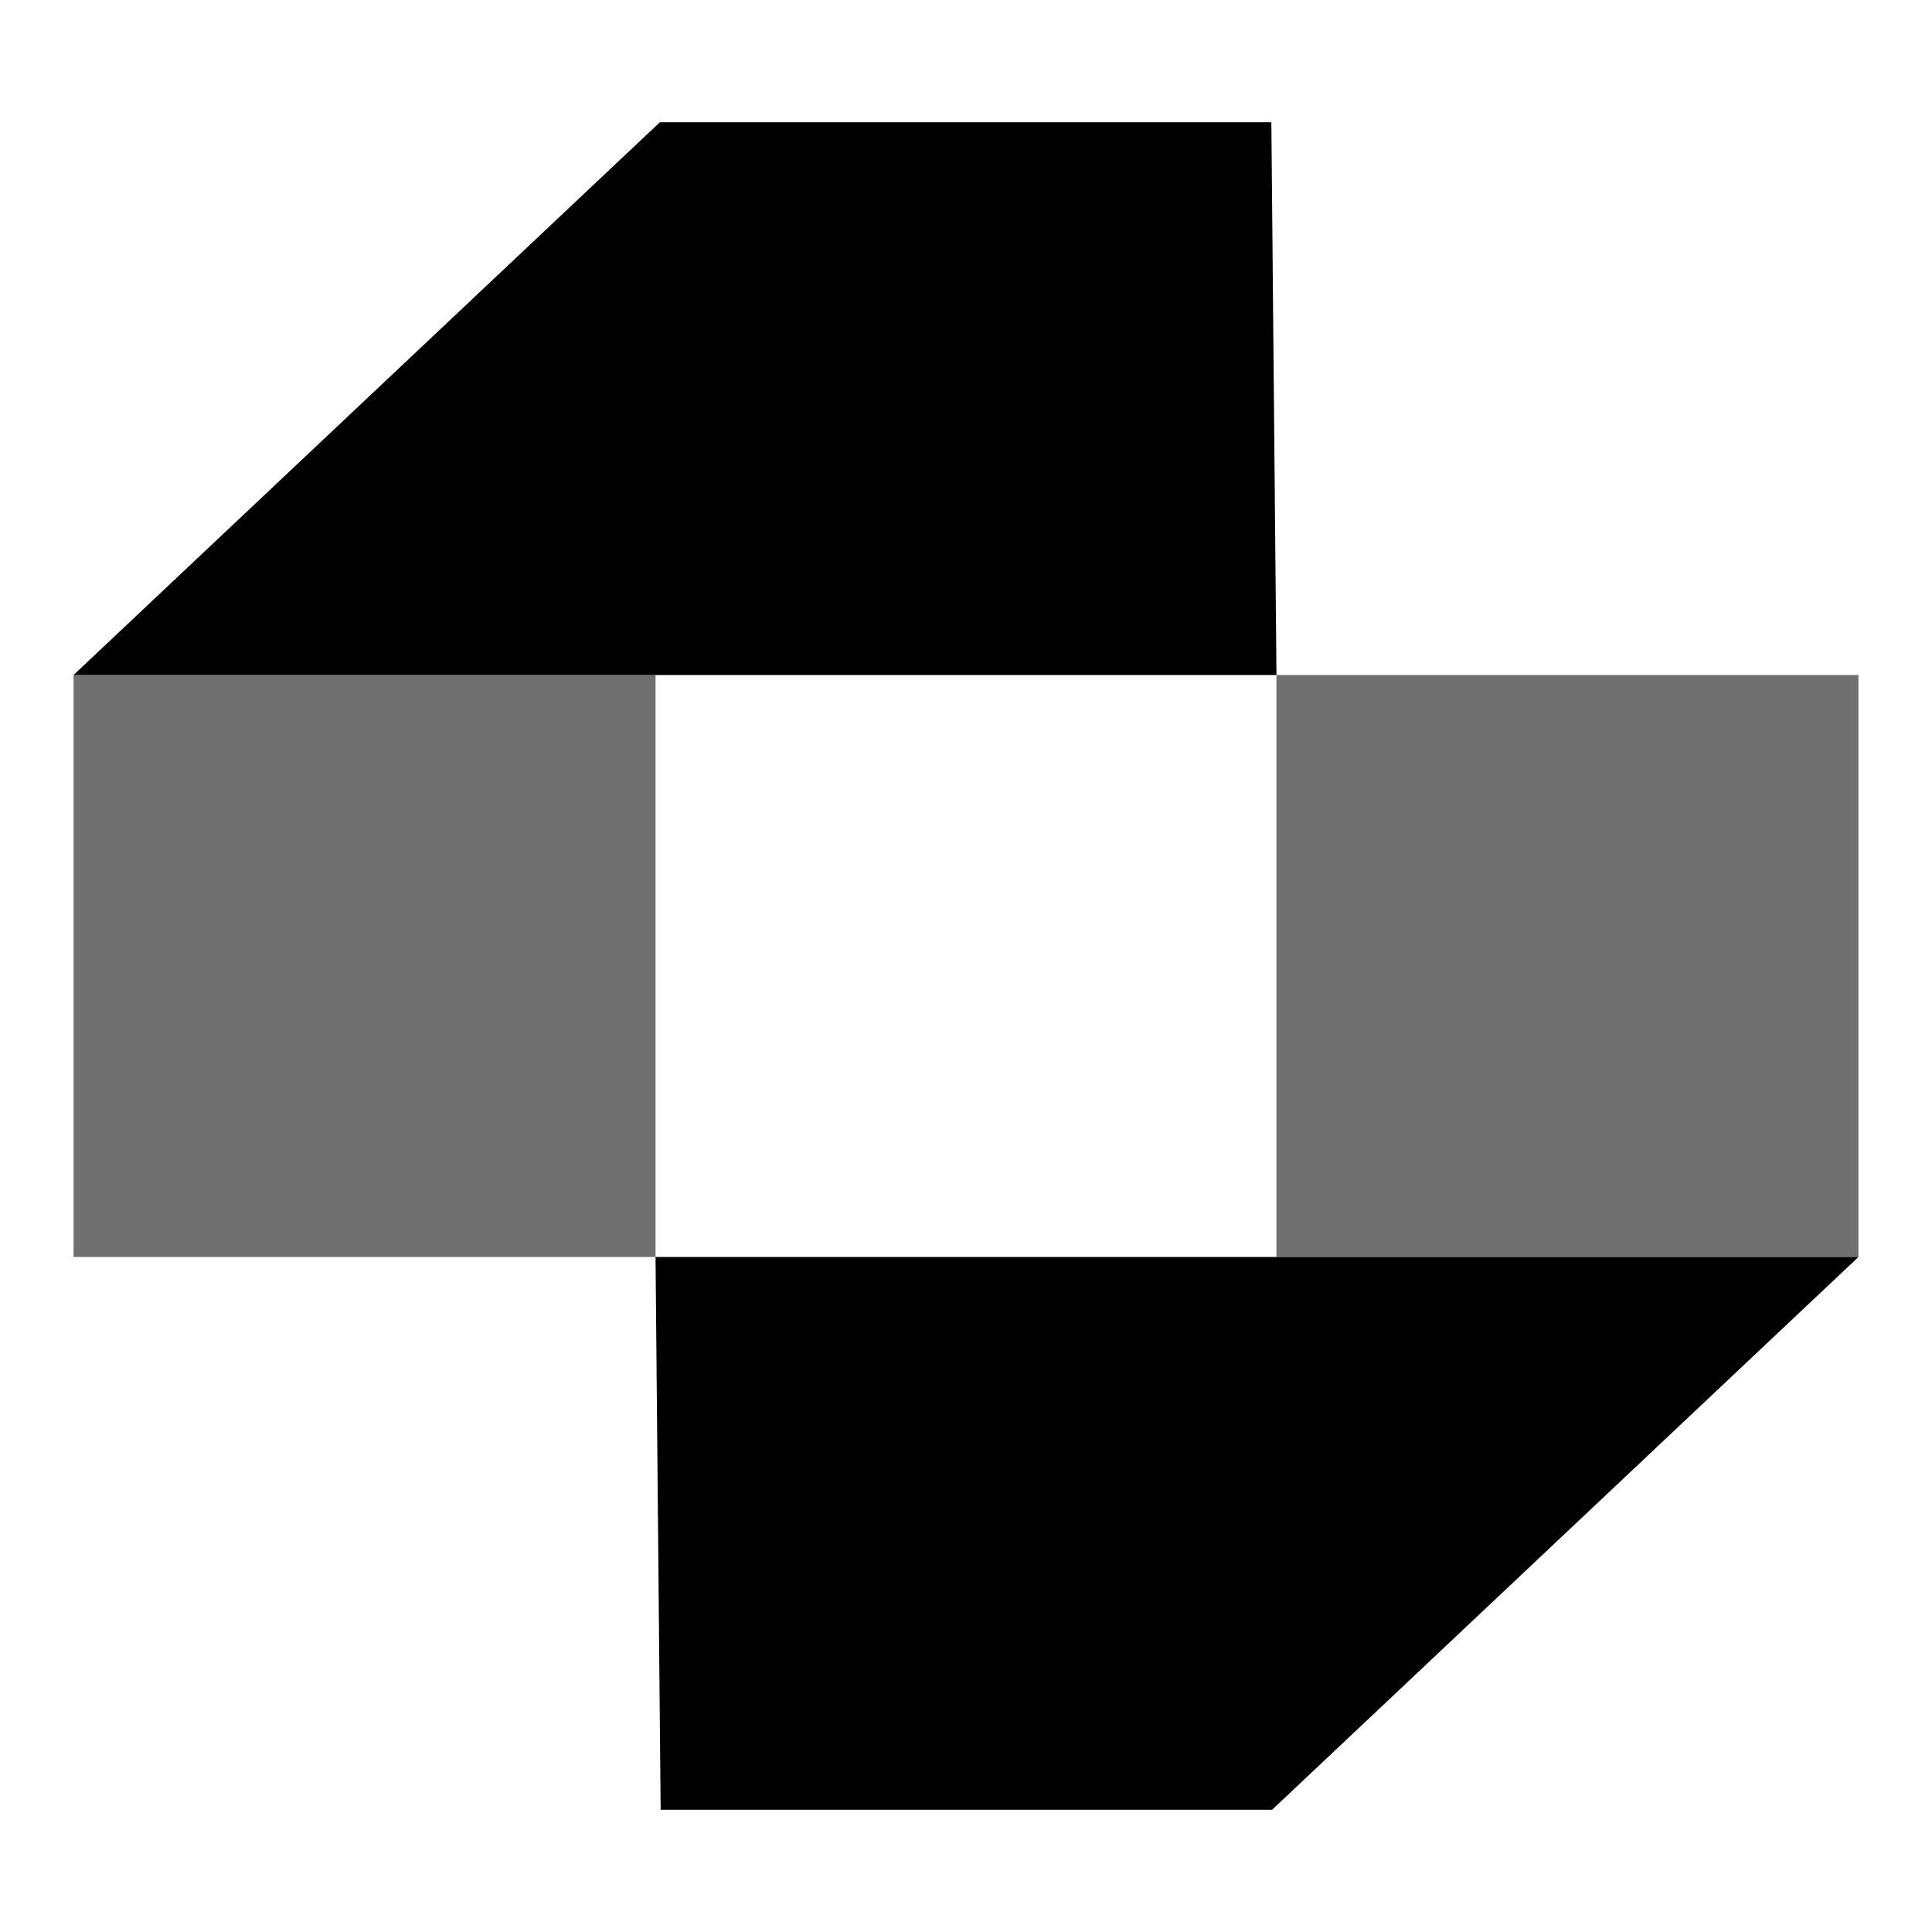 <?xml version="1.0" encoding="UTF-8"?>
<svg id="Calque_1" xmlns="http://www.w3.org/2000/svg" viewBox="0 0 2000 2000">
  <defs>
    <style>
      .cls-1 {
        fill: #706f6f;
      }
    </style>
  </defs>
  <rect class="cls-1" x="76.14" y="698.76" width="602.48" height="602.48"/>
  <rect class="cls-1" x="1321.39" y="698.76" width="602.48" height="602.48"/>
  <polygon points="76.14 698.76 683.09 126.56 1316.1 126.56 1321.39 698.76 76.14 698.76"/>
  <polygon points="1923.86 1301.24 1316.91 1873.44 683.9 1873.44 678.61 1301.24 1923.86 1301.24"/>
</svg>